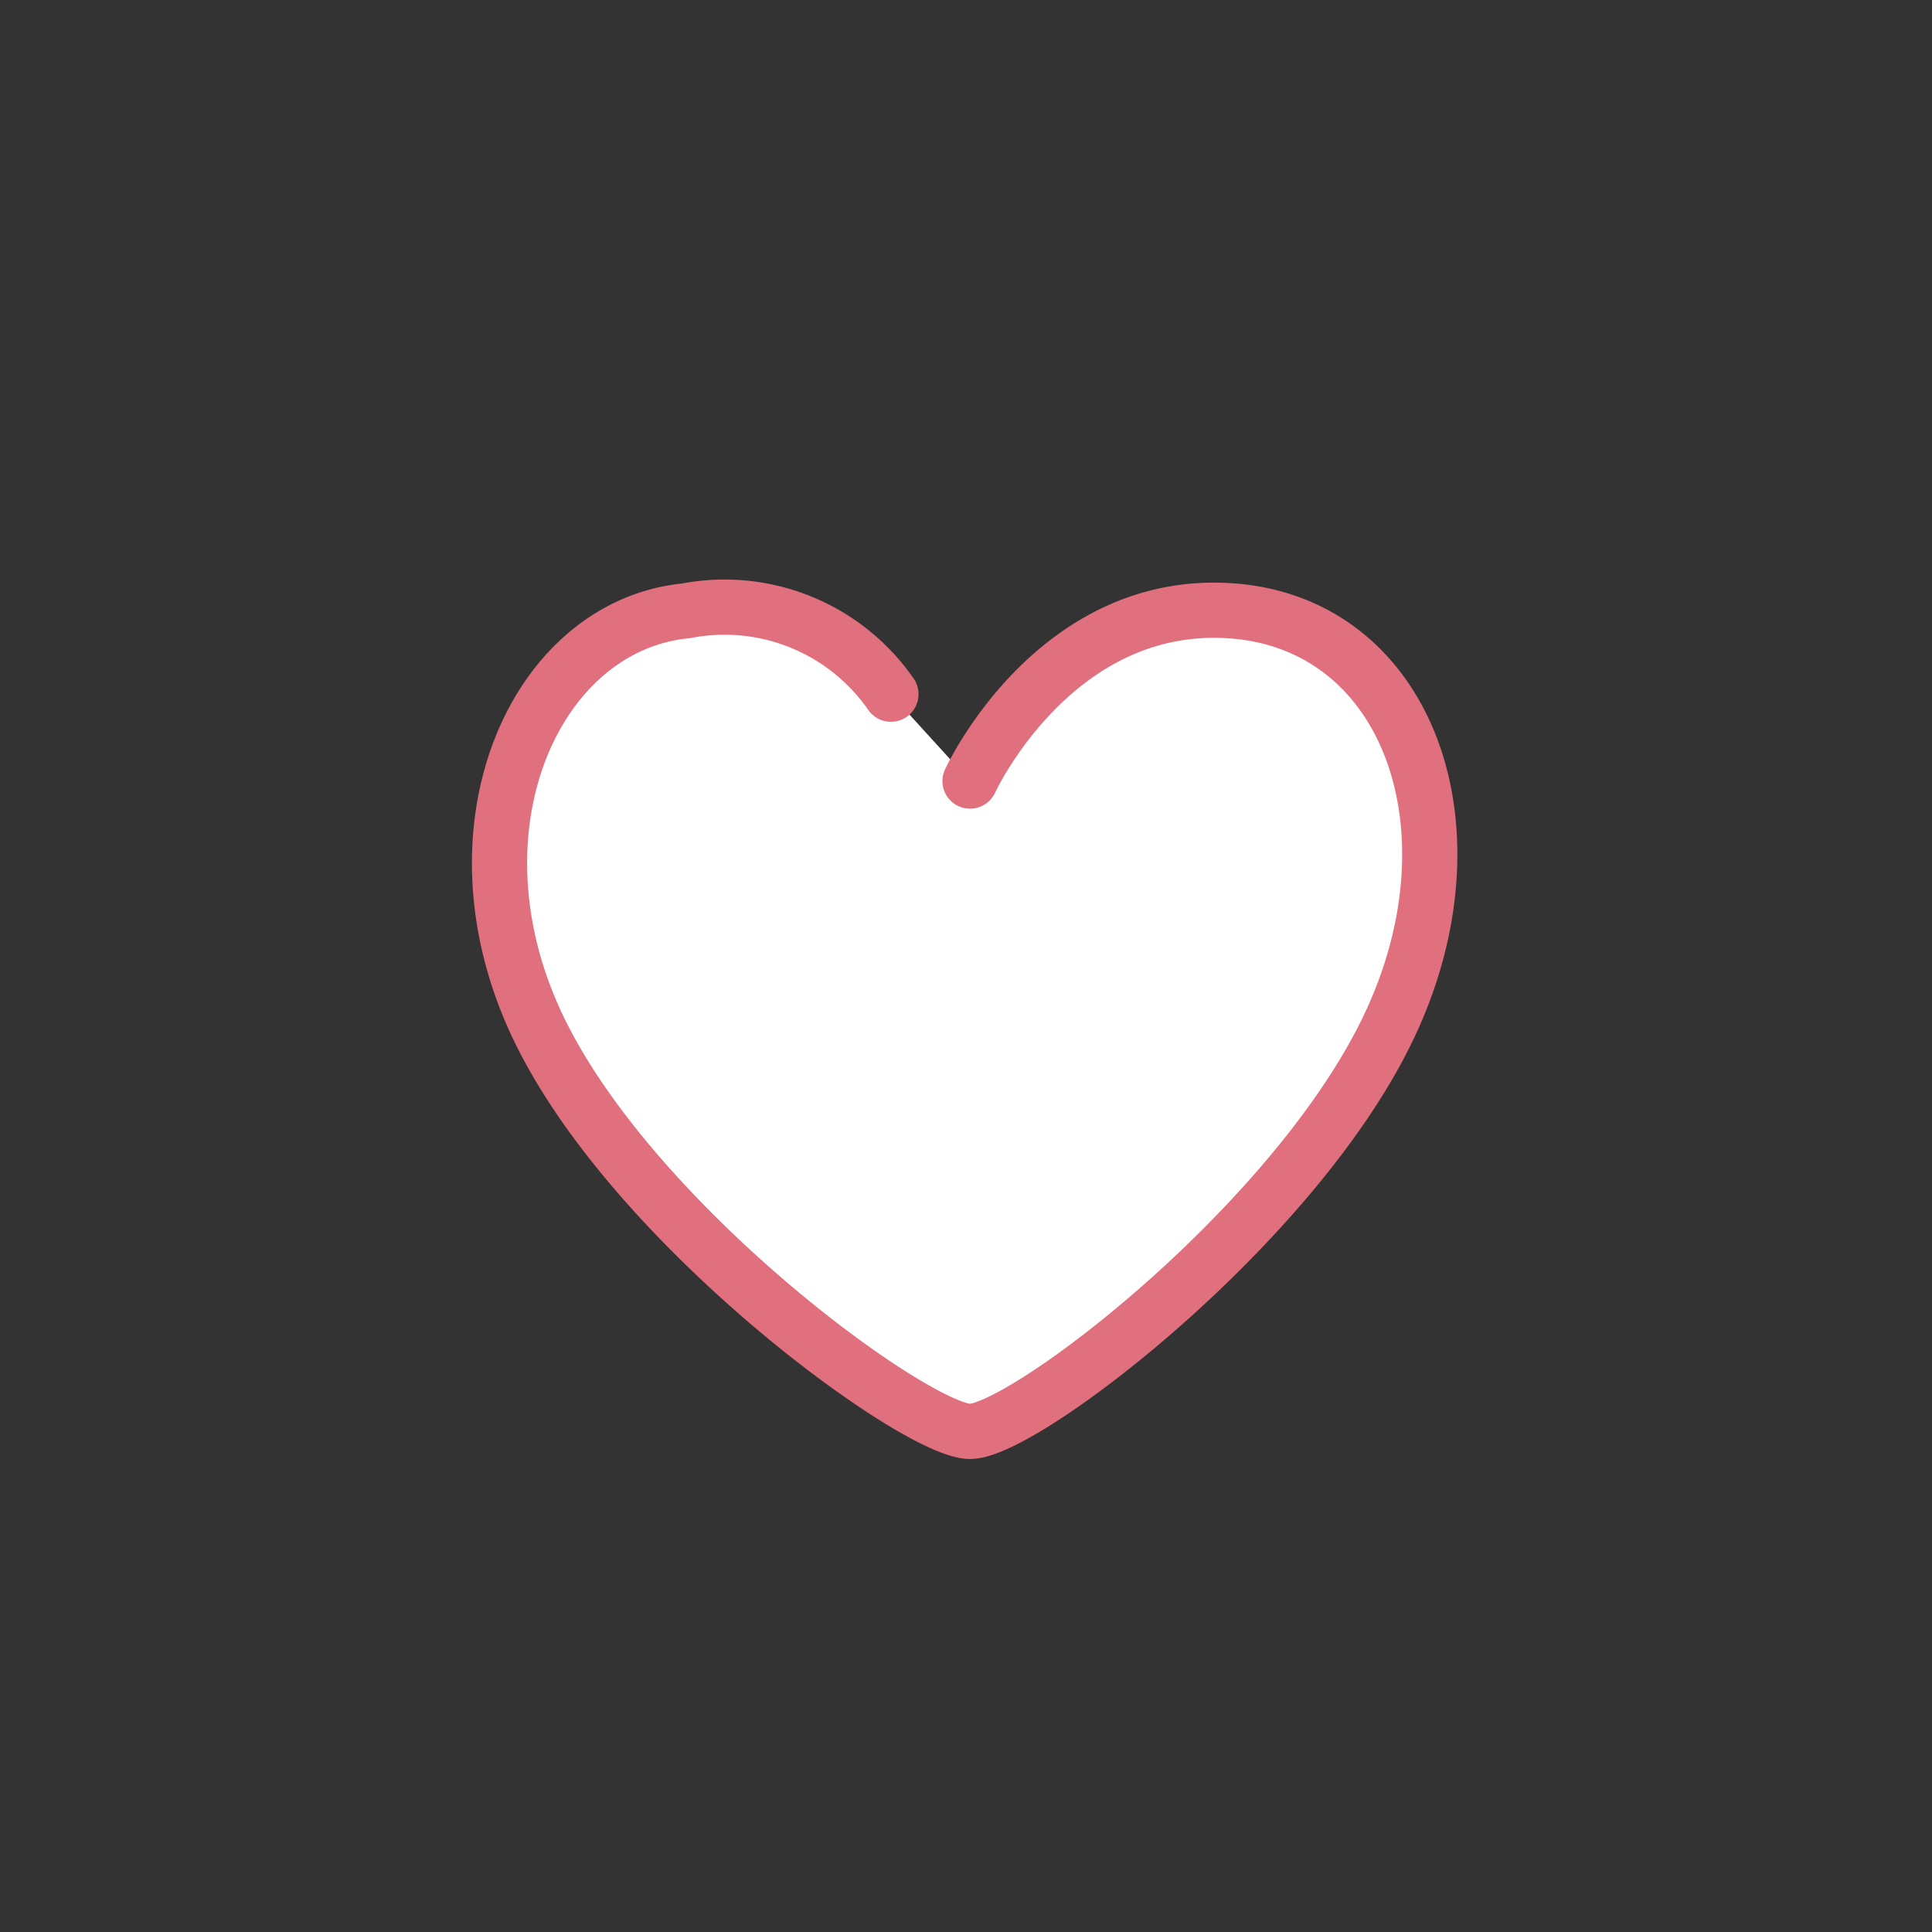 <svg height="35" viewBox="0 0 35 35" width="35" xmlns="http://www.w3.org/2000/svg" xmlns:xlink="http://www.w3.org/1999/xlink"><rect x="0" y="0" width="35" height="35" fill="#333333" stroke="none"/><clipPath id="a"><path d="m.011 0h35v35h-35z"/></clipPath><g clip-path="url(#a)" transform="translate(-.011)"><path d="m-580.1 642.428a3.668 3.668 0 0 0 -3.712-1.51c-2.74.267-4.4 3.959-2.675 7.555s6.851 7.31 7.82 7.31 5.858-3.721 7.578-7.31.364-7.33-2.848-7.555-4.73 3.084-4.73 3.084" fill="#fff" stroke="#e0707d" stroke-linecap="round" transform="translate(596.251 -629.852)"/></g></svg>